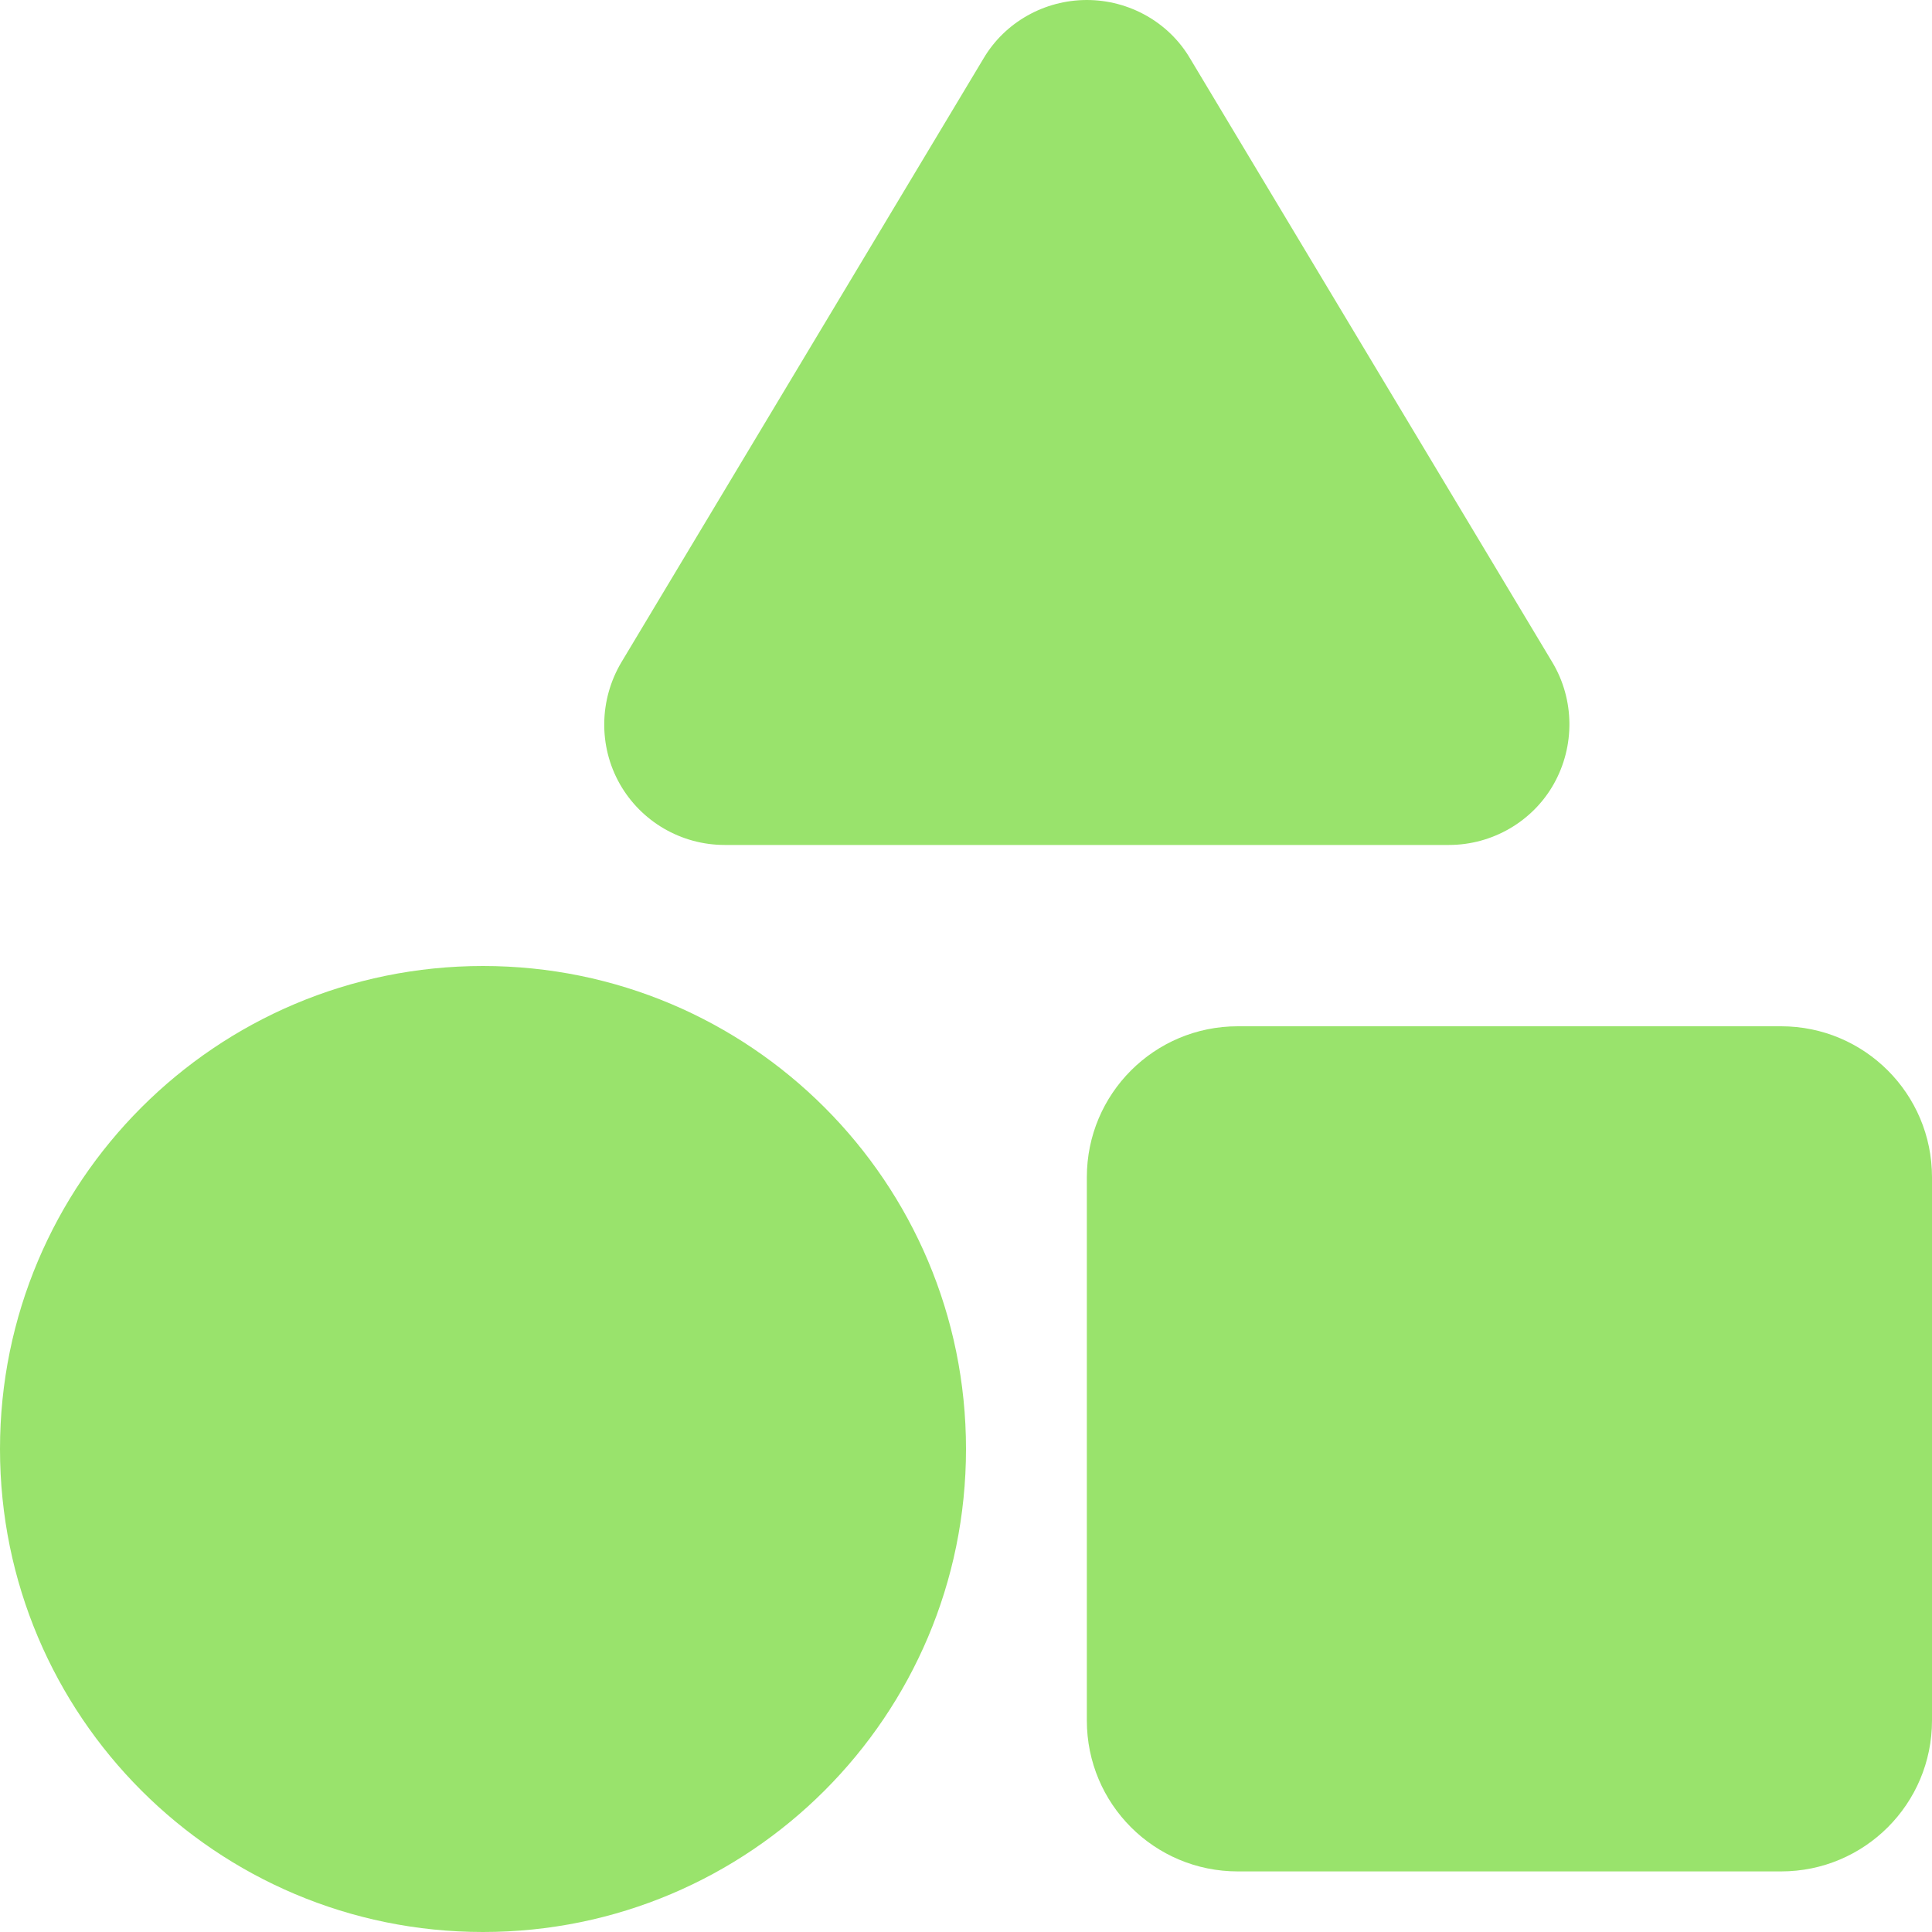<?xml version="1.0" encoding="UTF-8"?>
<svg xmlns="http://www.w3.org/2000/svg" xmlns:xlink="http://www.w3.org/1999/xlink" width="75px" height="75px" viewBox="0 0 75 75" version="1.1">
<g id="surface1">
<path style=" stroke:none;fill-rule:nonzero;fill:rgb(60%,89.02%,42.353%);fill-opacity:1;" d="M 46.199 2.27 C 45.371 0.859 43.828 0 42.191 0 C 40.551 0 39.012 0.859 38.18 2.27 L 24.121 25.711 C 23.262 27.16 23.23 28.961 24.059 30.43 C 24.891 31.898 26.449 32.801 28.129 32.801 L 56.25 32.801 C 57.93 32.801 59.5 31.891 60.32 30.43 C 61.141 28.969 61.129 27.16 60.262 25.711 Z M 42.191 45.699 L 42.191 66.789 C 42.191 70.031 44.809 72.648 48.051 72.648 L 69.141 72.648 C 72.379 72.648 75 70.031 75 66.789 L 75 45.699 C 75 42.461 72.379 39.84 69.141 39.84 L 48.051 39.84 C 44.809 39.84 42.191 42.461 42.191 45.699 Z M 18.75 75 C 29.109 75 37.5 66.609 37.5 56.25 C 37.5 45.891 29.109 37.5 18.75 37.5 C 8.391 37.5 0 45.891 0 56.25 C 0 66.609 8.391 75 18.75 75 Z M 18.75 75 "/>
</g>
</svg>
